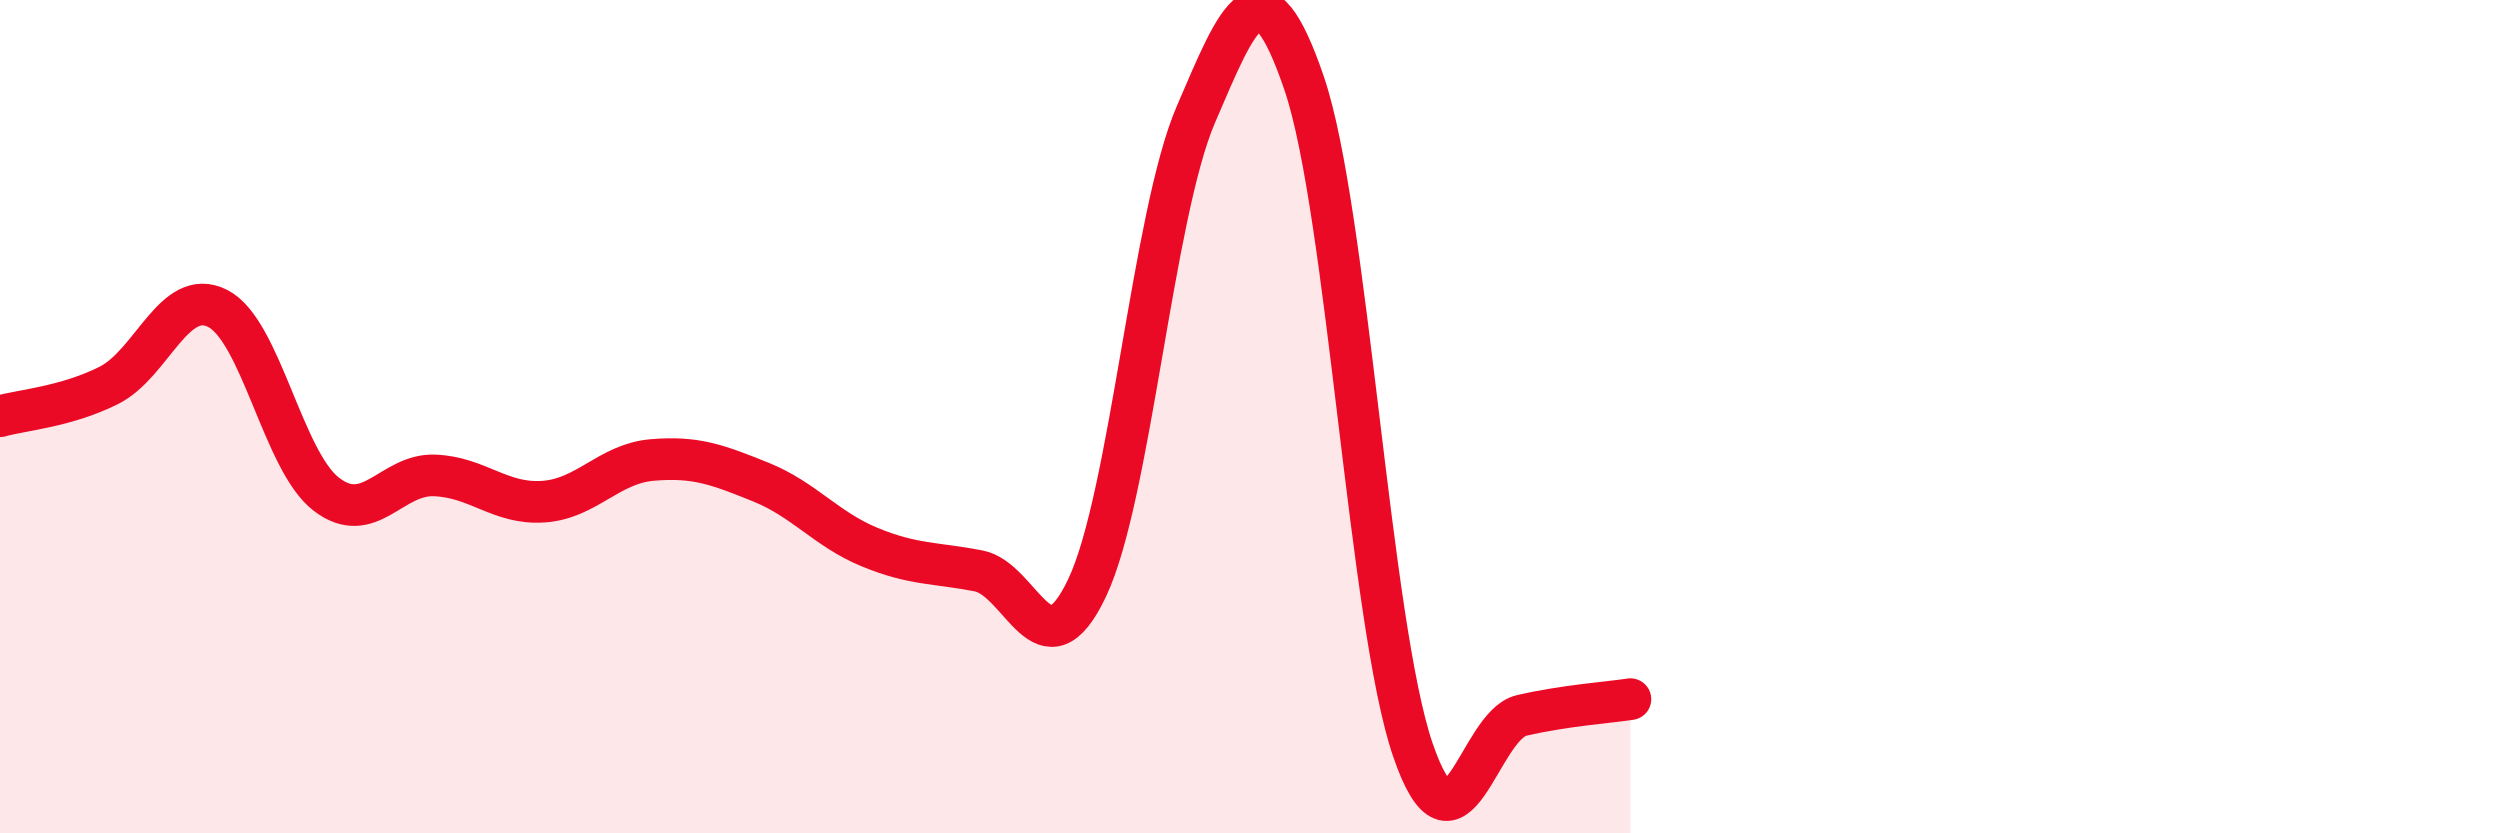 
    <svg width="60" height="20" viewBox="0 0 60 20" xmlns="http://www.w3.org/2000/svg">
      <path
        d="M 0,9.99 C 0.52,9.84 1.57,9.77 2.61,9.25 C 3.65,8.73 4.18,6.88 5.22,7.4 C 6.26,7.92 6.79,11.06 7.83,11.86 C 8.87,12.66 9.39,11.37 10.43,11.41 C 11.47,11.45 12,12.11 13.04,12.04 C 14.08,11.97 14.61,11.13 15.65,11.04 C 16.69,10.95 17.22,11.15 18.26,11.57 C 19.3,11.99 19.83,12.7 20.87,13.13 C 21.91,13.56 22.44,13.5 23.48,13.7 C 24.52,13.9 25.05,16.3 26.09,14.11 C 27.13,11.92 27.66,5.17 28.7,2.75 C 29.74,0.33 30.26,-1.05 31.3,2 C 32.34,5.05 32.87,14.97 33.91,18 C 34.95,21.03 35.48,17.41 36.52,17.17 C 37.56,16.93 38.61,16.86 39.13,16.78L39.13 20L0 20Z"
        fill="#EB0A25"
        opacity="0.1"
        stroke-linecap="round"
        stroke-linejoin="round"
      />
      <path
        d="M 0,9.99 C 0.52,9.84 1.57,9.77 2.61,9.25 C 3.65,8.73 4.18,6.88 5.22,7.4 C 6.26,7.92 6.79,11.06 7.83,11.86 C 8.87,12.66 9.39,11.37 10.43,11.41 C 11.47,11.45 12,12.11 13.04,12.04 C 14.08,11.97 14.61,11.13 15.65,11.04 C 16.69,10.95 17.22,11.15 18.26,11.57 C 19.3,11.99 19.83,12.7 20.87,13.13 C 21.91,13.56 22.44,13.5 23.48,13.7 C 24.52,13.9 25.05,16.3 26.09,14.11 C 27.13,11.92 27.66,5.17 28.7,2.75 C 29.74,0.33 30.26,-1.05 31.3,2 C 32.34,5.05 32.87,14.97 33.91,18 C 34.95,21.03 35.48,17.41 36.52,17.17 C 37.56,16.93 38.61,16.86 39.13,16.78"
        stroke="#EB0A25"
        stroke-width="1"
        fill="none"
        stroke-linecap="round"
        stroke-linejoin="round"
      />
    </svg>
  